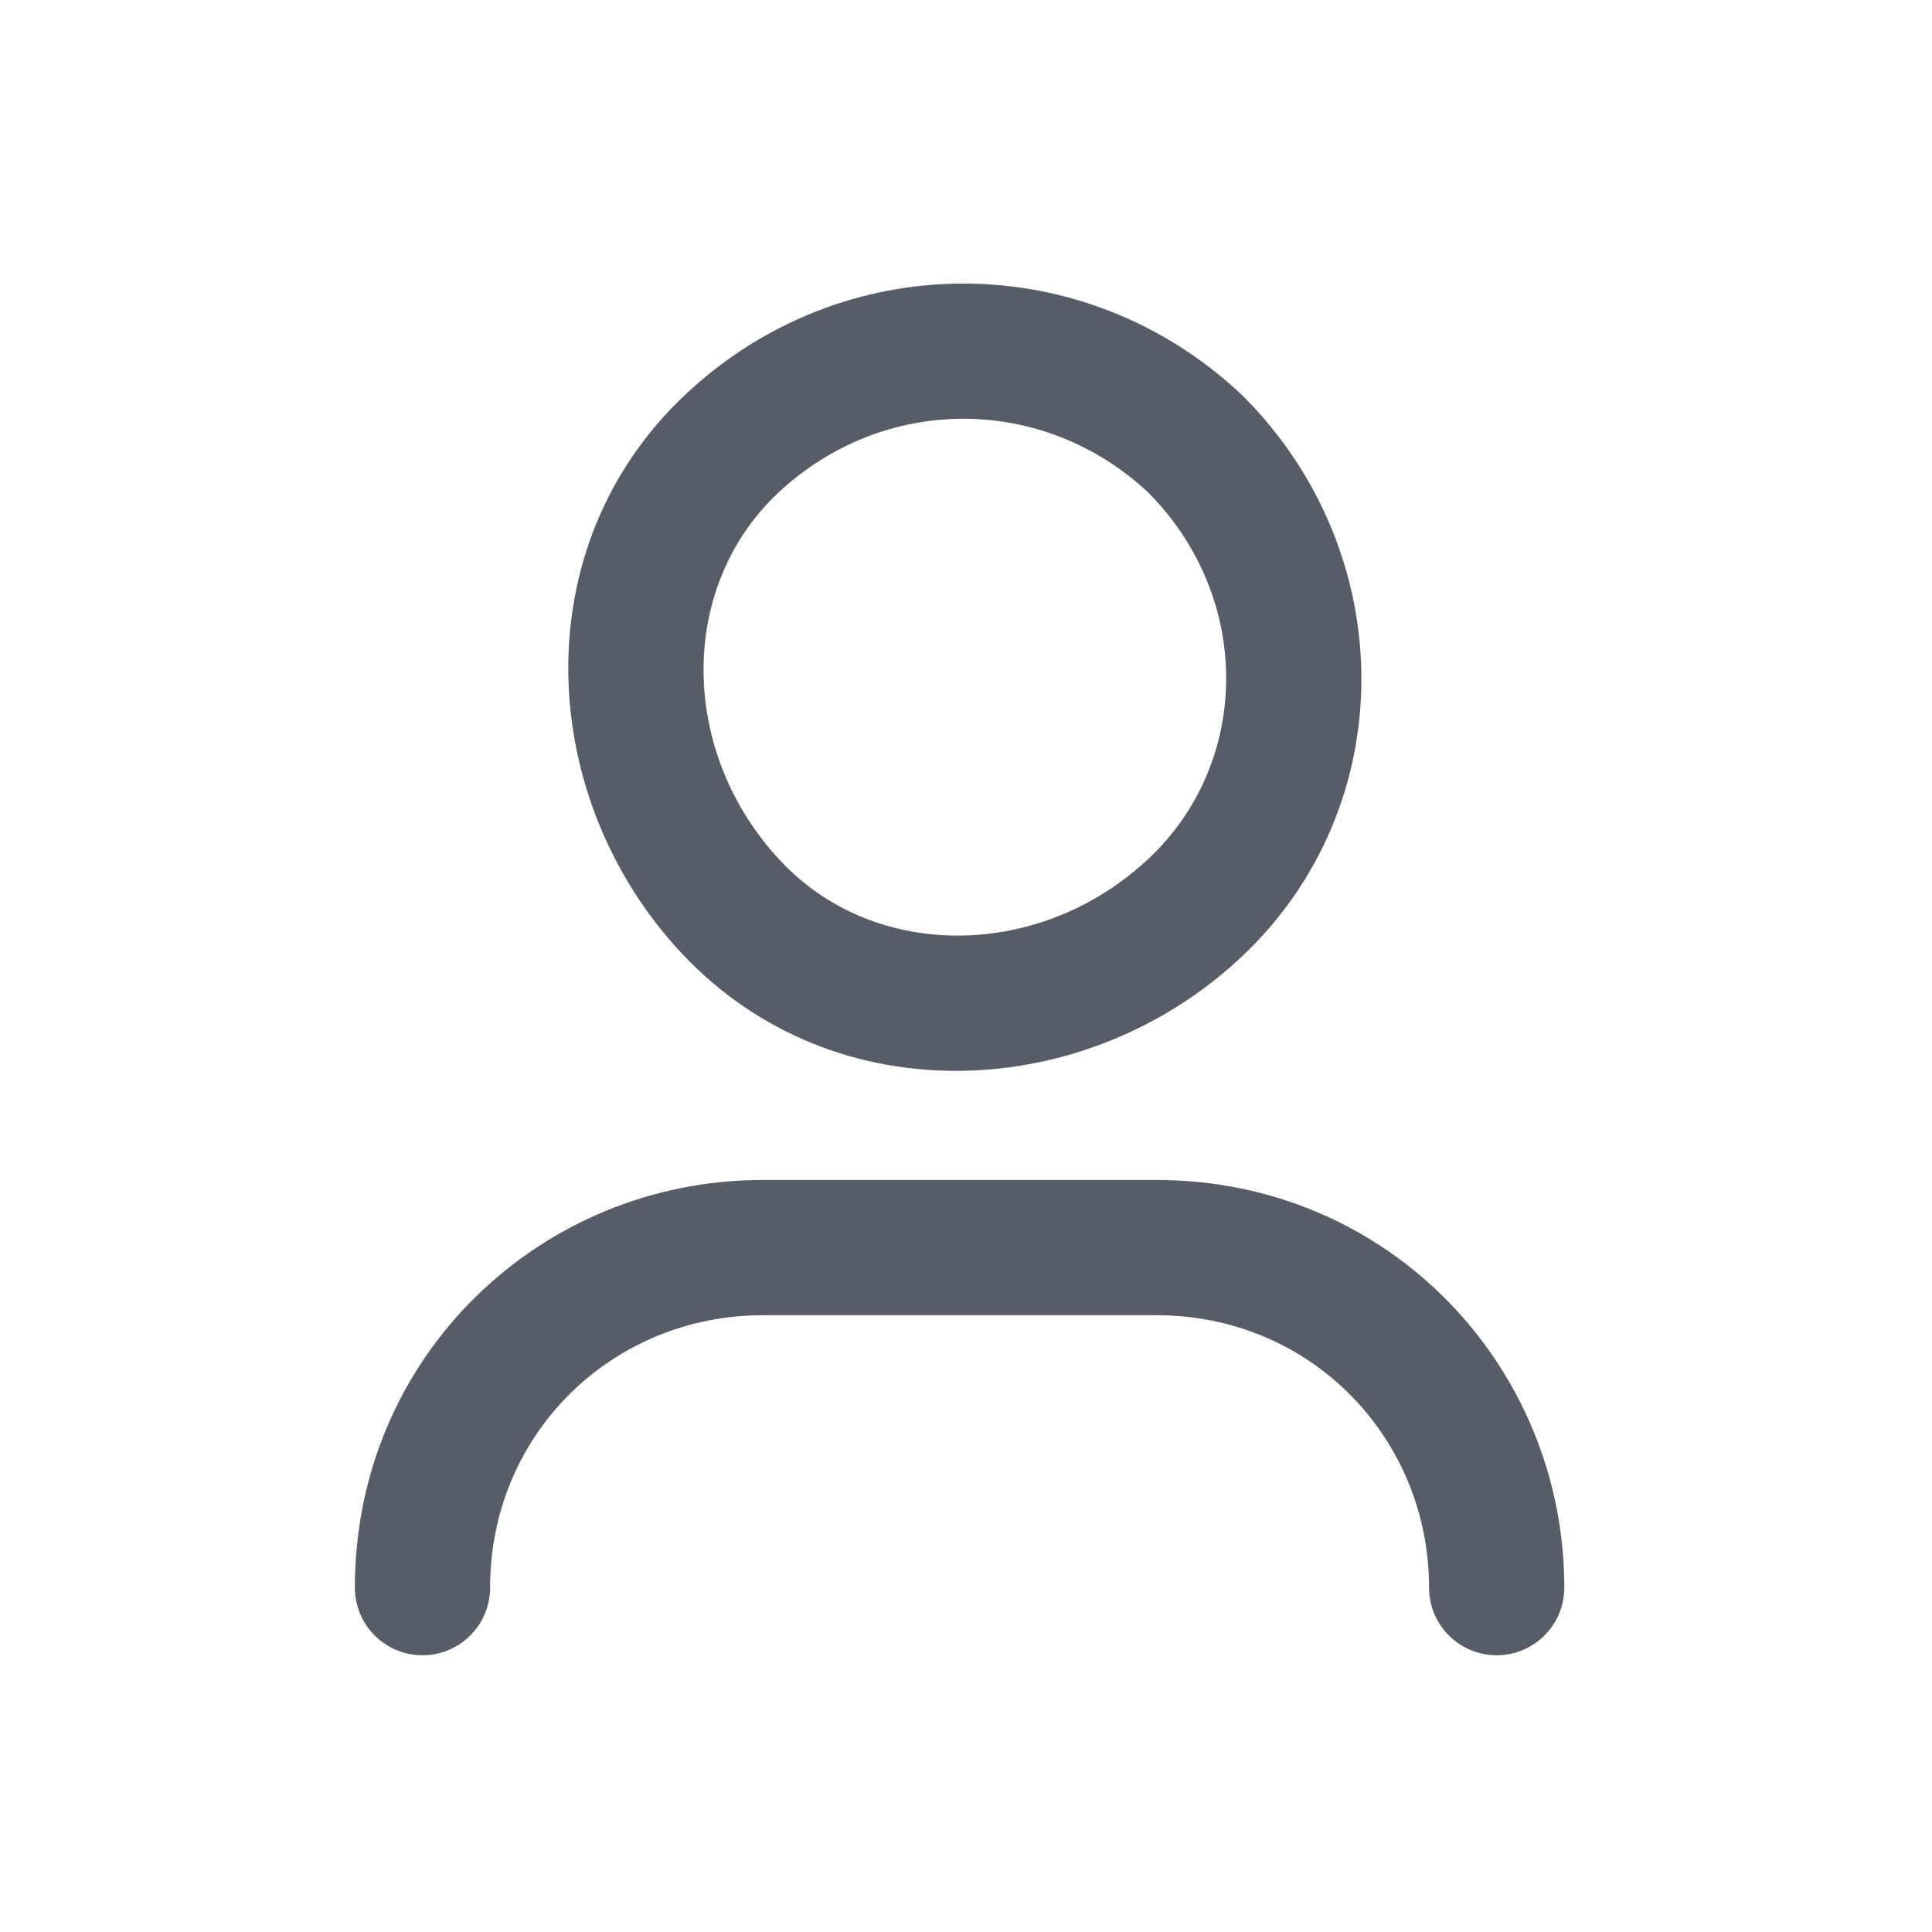 <?xml version="1.0" encoding="UTF-8"?> <svg xmlns="http://www.w3.org/2000/svg" width="25" height="25" viewBox="0 0 25 25" fill="none"><path fill-rule="evenodd" clip-rule="evenodd" d="M9.867 17.019C7.937 17.019 6.342 18.54 6.342 20.544C6.342 21.027 5.95 21.419 5.467 21.419C4.983 21.419 4.592 21.027 4.592 20.544C4.592 17.548 6.996 15.269 9.867 15.269H14.967C17.963 15.269 20.242 17.674 20.242 20.544C20.242 21.027 19.85 21.419 19.367 21.419C18.883 21.419 18.492 21.027 18.492 20.544C18.492 18.614 16.97 17.019 14.967 17.019H9.867Z" fill="#575D66"></path><path fill-rule="evenodd" clip-rule="evenodd" d="M14.857 6.372C13.494 5.098 11.426 5.101 10.066 6.381C8.767 7.604 8.787 9.745 10.104 11.144C11.326 12.443 13.468 12.424 14.867 11.107C16.186 9.865 16.217 7.741 14.857 6.372ZM16.063 5.104C14.026 3.19 10.903 3.191 8.867 5.107C6.766 7.084 6.946 10.343 8.829 12.344C10.807 14.445 14.066 14.264 16.066 12.381C18.143 10.427 18.116 7.16 16.088 5.128C16.084 5.124 16.08 5.12 16.076 5.116C16.072 5.112 16.067 5.108 16.063 5.104Z" fill="#575D66"></path></svg> 